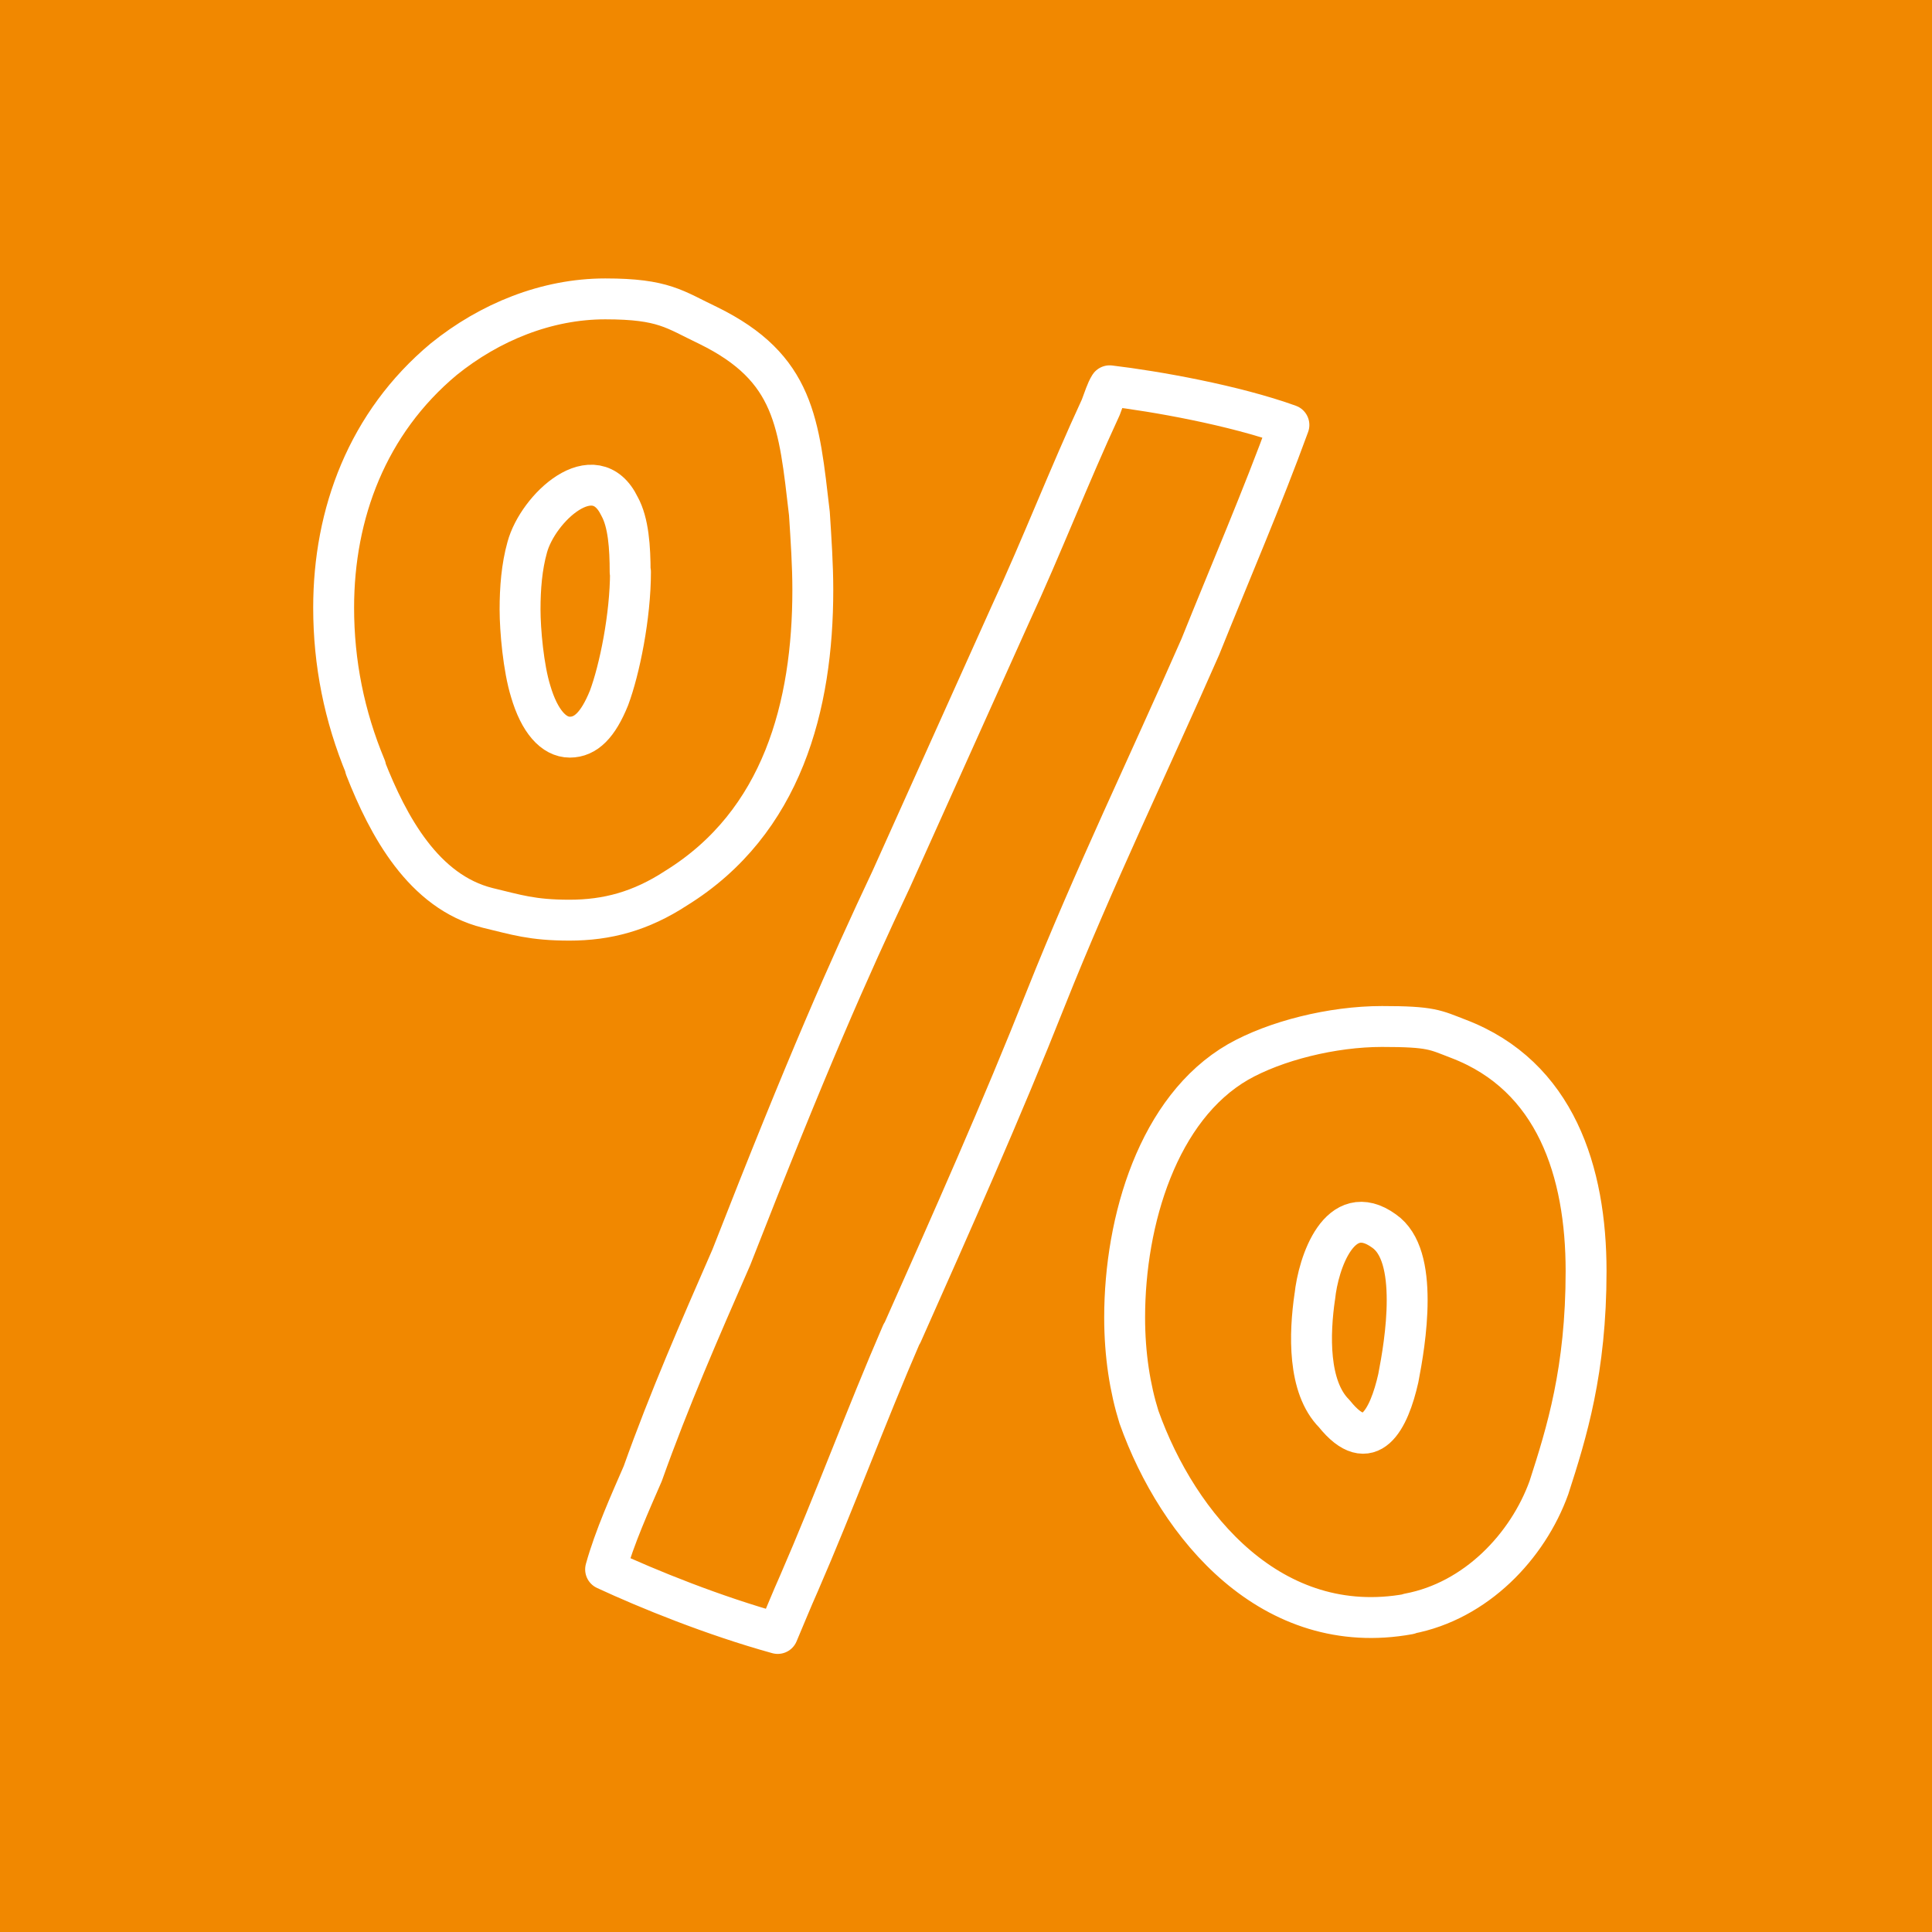 <?xml version="1.0" encoding="UTF-8"?>
<svg id="Ebene_1" data-name="Ebene 1" xmlns="http://www.w3.org/2000/svg" version="1.1" viewBox="0 0 566.9 566.9">
  <rect x="0" y="0" width="566.9" height="566.9" fill="#333333" stroke="none"/>
  <defs>
    <style>
      .cls-1 {
        fill: #f18800;
        stroke-width: 0px;
      }

      .cls-2 {
        fill: none;
        stroke: #fff;
        stroke-linecap: round;
        stroke-linejoin: round;
        stroke-width: 12px;
      }
    </style>
  </defs>
  <path class="cls-1" d="M-56.1-1336.7V623.6h1984.1v-1960.3H-56.1Z"/>
  <path class="cls-2" d="M107.3,225.2c-6.3-15.1-9.4-30.7-9.4-46.9,0-27.6,9.9-54.2,32.3-72.9,13.5-10.9,30.2-17.7,47.4-17.7s20.3,3.1,30.2,7.8c25.5,12.5,26.6,28.6,29.7,55.2.5,7.8,1,15.1,1,22.4,0,33.9-8.9,68.2-40.1,87.5-10.4,6.8-20.3,9.4-31.3,9.4s-15.6-1.6-24-3.6c-18.8-4.7-29.2-24-35.9-41.1ZM184.9,167.9c0-7.3-.5-14.6-3.1-19.3-7.3-15.1-24,.5-27.1,12-1.6,5.7-2.1,12-2.1,18.2s1,17.2,3.1,24c2.6,8.9,6.8,13.5,11.5,13.5s8.3-3.6,11.5-11.5c3.1-8.3,6.3-24,6.3-37ZM264.6,391.3c-10.4,24-19.8,49.5-30.2,73.4-2.1,4.7-4.2,9.9-6.2,14.6-18.8-5.2-38-13-50.5-18.8,2.6-9.4,7.3-19.8,10.9-28.1,7.8-21.9,16.7-42.2,26-63.5,22.4-57.3,34.4-84.4,46.9-110.9,11.5-25.5,23.4-52.1,34.9-77.6,9.4-20.3,17.2-40.6,26.6-60.9,1-2.6,1.6-4.7,2.6-6.3,13.5,1.6,36.5,5.7,52.6,11.5-7.8,21.4-17.2,43.2-26,65.1-15.1,34.4-31.2,67.7-45.3,103.1-13,32.8-27.6,65.6-42.2,98.4ZM413.4,473.6c-40.1,7.3-67.7-25.5-79.2-57.8-2.6-8.3-4.2-18.2-4.2-29.2,0-28.6,9.9-61.5,33.3-75,10.9-6.2,27.6-10.4,42.2-10.4s15.6,1,22.4,3.6c28.6,10.9,37.5,39.1,37.5,68.2s-5.7,47.4-10.9,63.5c-6.2,17.2-21.4,33.3-41.1,37ZM385.8,380.4c-1.6,10.9-2.1,26.6,5.7,34.4,10.4,13,16.1,1.6,18.8-10.4,1-5.2,2.6-14.1,2.6-22.9s-1.6-16.7-6.8-20.3c-13-9.4-19.3,9.4-20.3,19.3Z"/>
</svg>